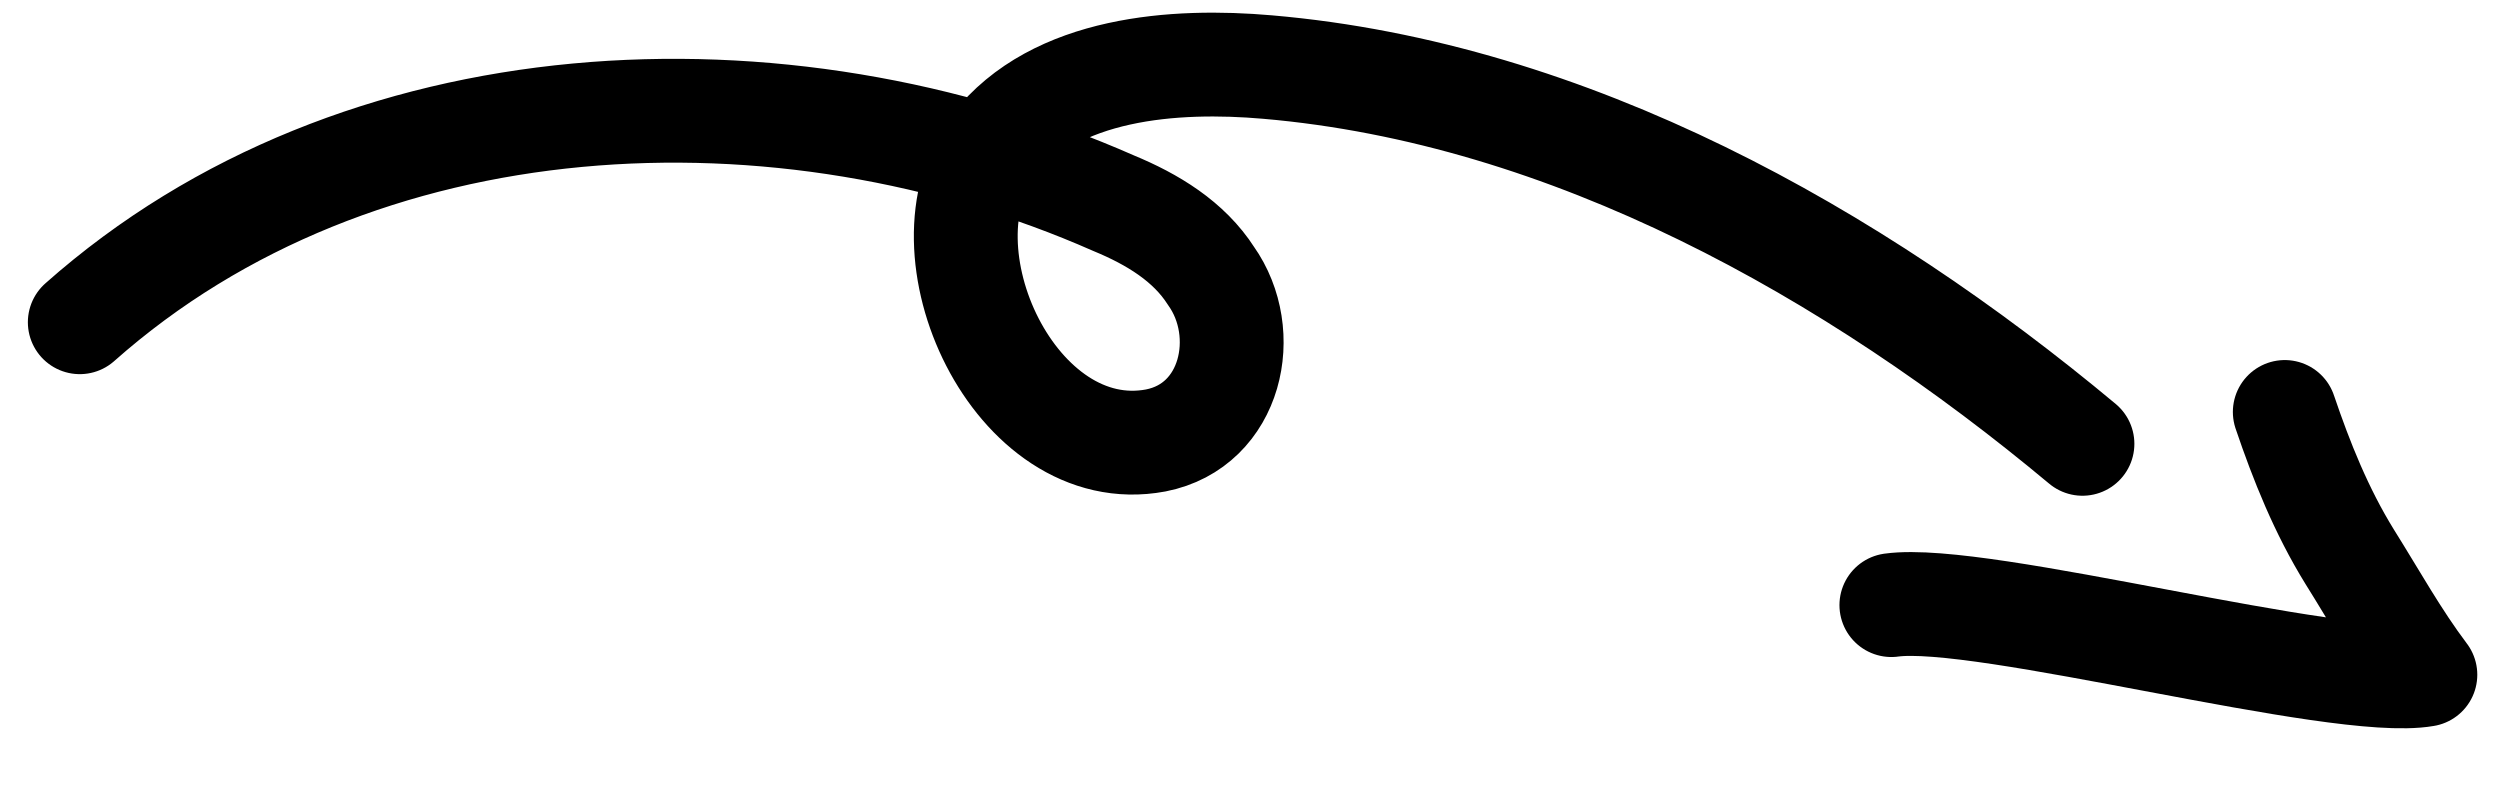 <svg width="66" height="21" viewBox="0 0 66 21" fill="none" xmlns="http://www.w3.org/2000/svg">
<path d="M54.977 11.717C48.928 6.667 41.432 2.456 33.459 1.77C31.035 1.558 27.849 1.766 26.221 3.858C24.152 6.591 26.802 12.325 30.512 11.628C32.522 11.234 33.045 8.798 31.971 7.284C31.388 6.373 30.429 5.789 29.399 5.364C20.672 1.515 9.473 1.973 2.106 8.507" stroke="black" stroke-width="2.741" stroke-miterlimit="10" stroke-linecap="round" stroke-linejoin="round"/>
<path d="M49.932 15.975C52.334 15.643 61.709 18.22 64.03 17.813C63.288 16.831 62.7 15.764 62.033 14.701C61.282 13.485 60.761 12.182 60.318 10.876" stroke="black" stroke-width="2.741" stroke-miterlimit="10" stroke-linecap="round" stroke-linejoin="round"/>
</svg>
